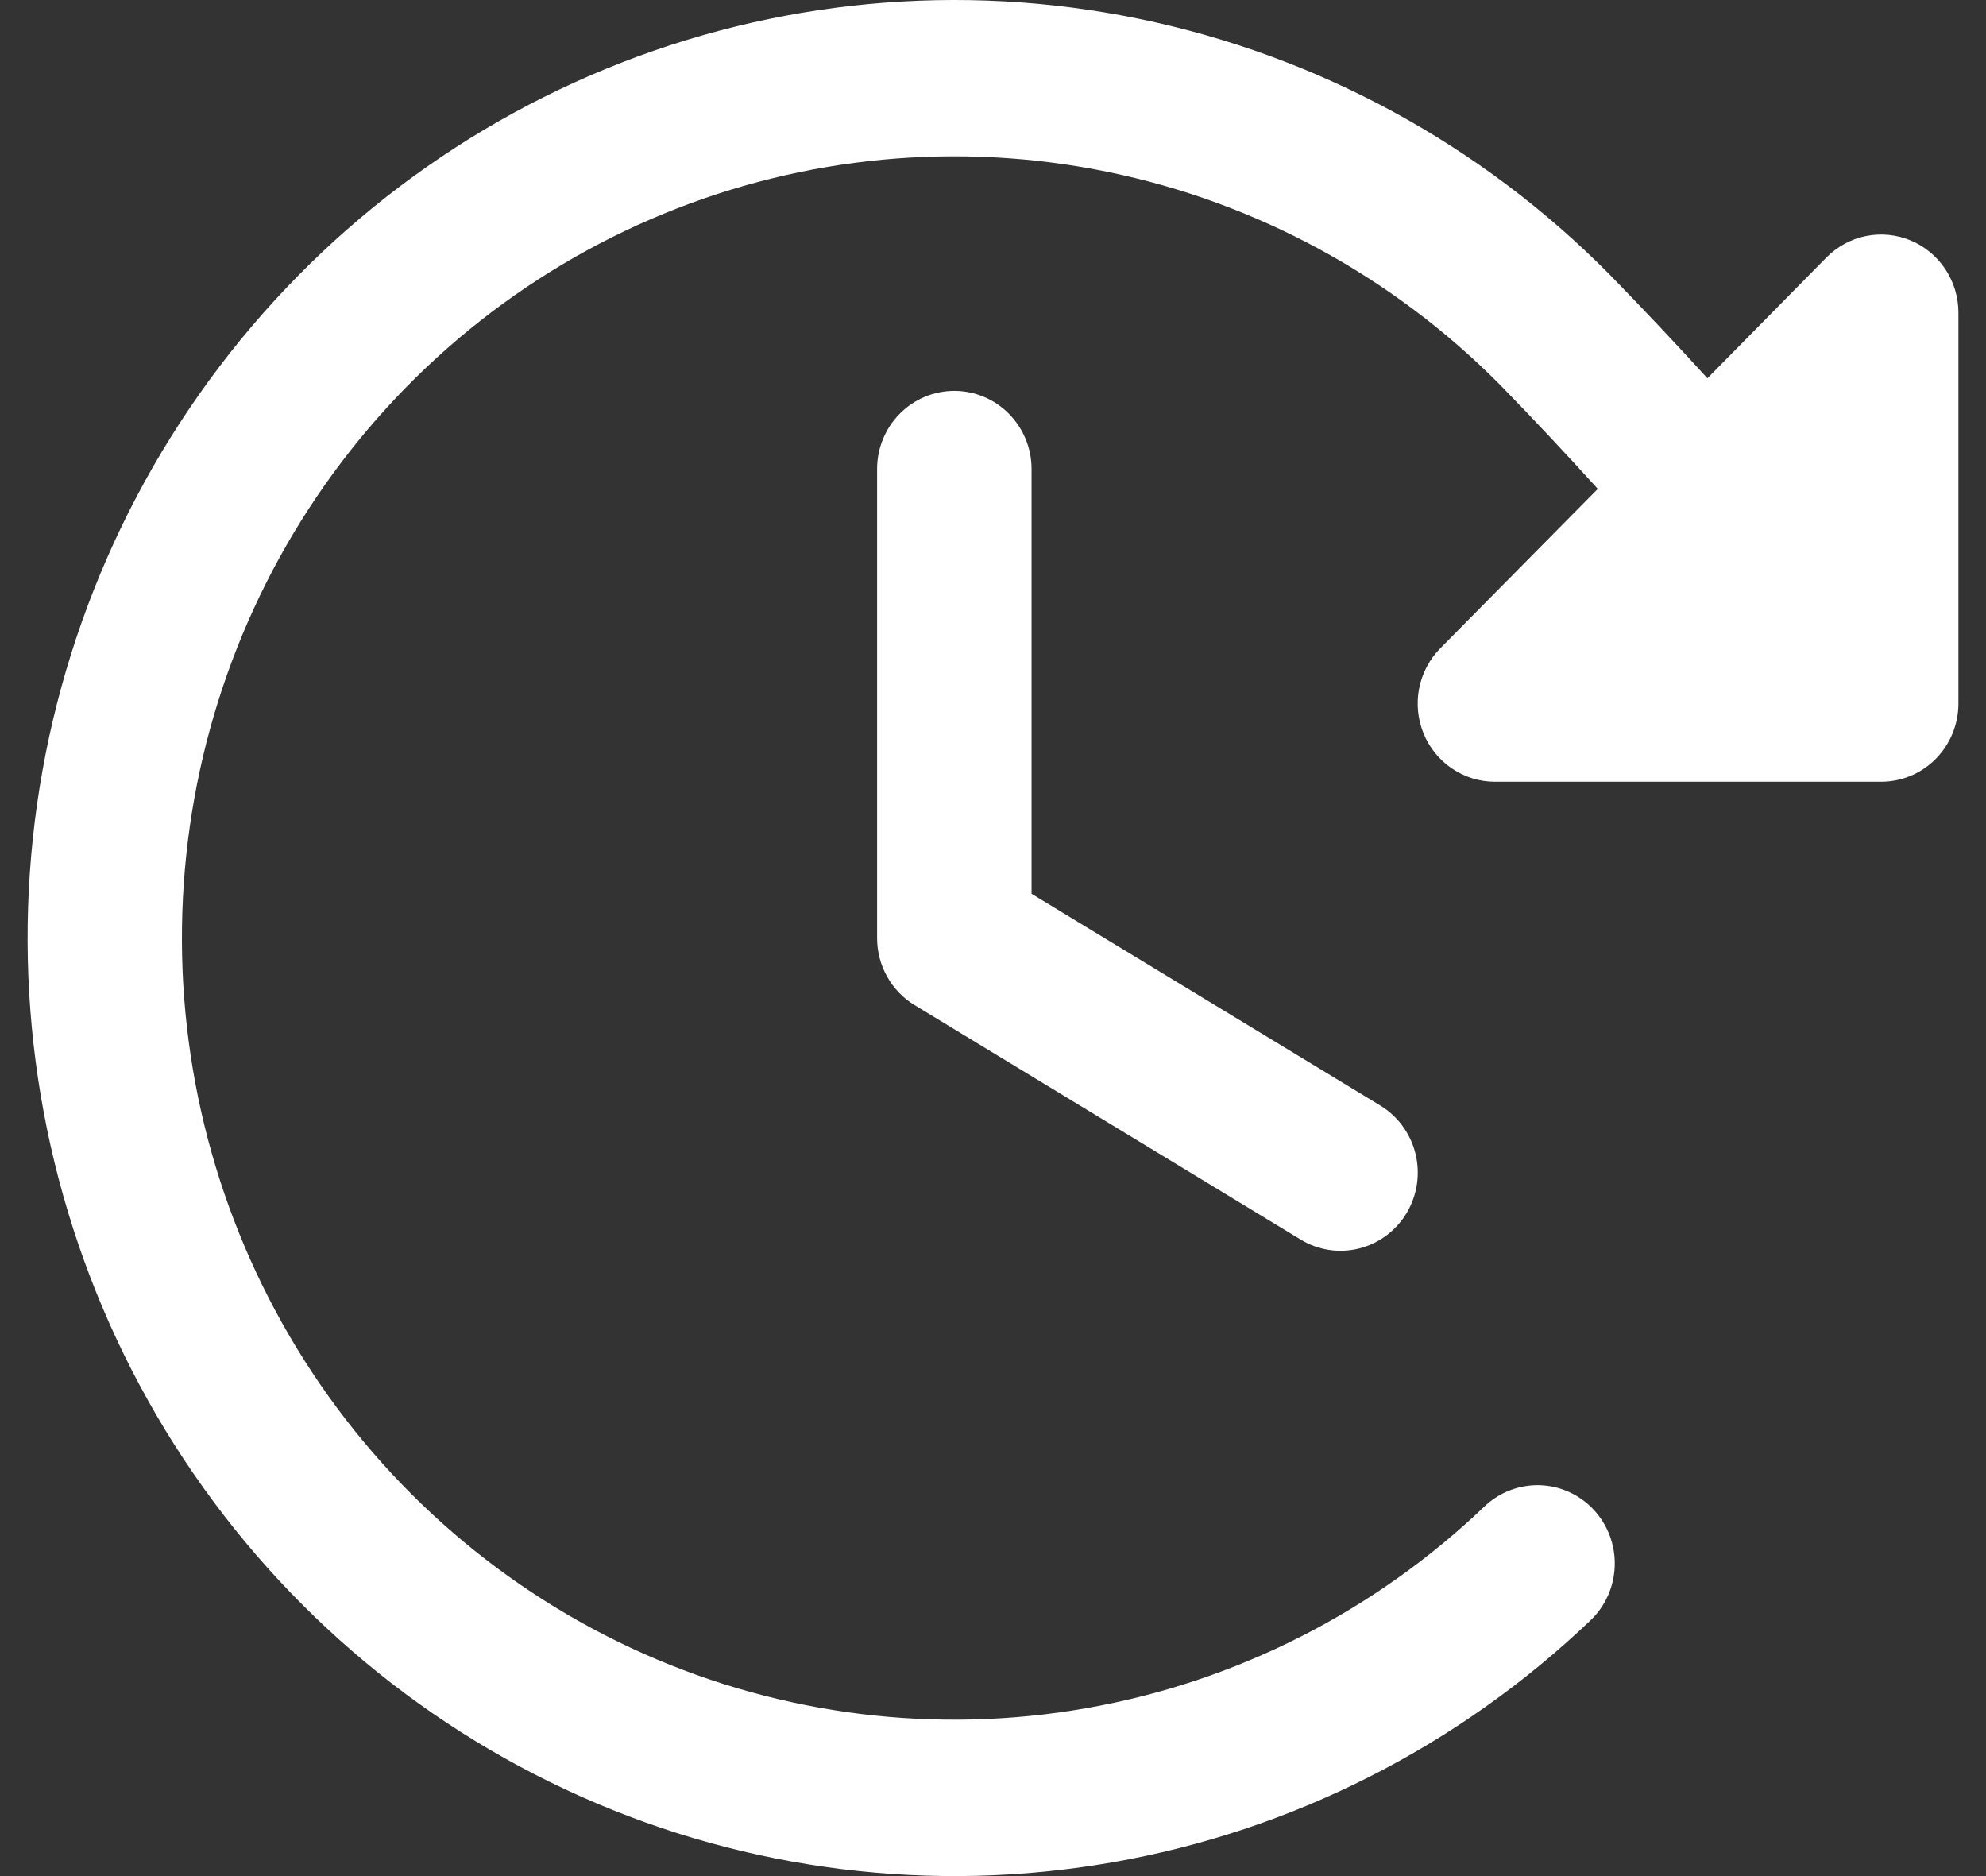 <svg xmlns="http://www.w3.org/2000/svg" fill="none" viewBox="0 0 36 34" height="34" width="36">
<rect x="0" y="0" width="36" height="34" fill="#333333" stroke="none"/>
<path fill="white" d="M18.699 8.5V16.198L25.02 20.035C25.339 20.229 25.568 20.543 25.658 20.907C25.748 21.272 25.691 21.658 25.5 21.98C25.309 22.302 24.999 22.534 24.638 22.625C24.278 22.716 23.897 22.659 23.578 22.465L16.578 18.215C16.37 18.089 16.199 17.911 16.08 17.698C15.961 17.485 15.899 17.245 15.899 17V8.5C15.899 8.125 16.046 7.764 16.309 7.499C16.571 7.233 16.927 7.084 17.299 7.084C17.67 7.084 18.026 7.233 18.289 7.499C18.551 7.764 18.699 8.125 18.699 8.5ZM34.635 4.358C34.38 4.251 34.098 4.223 33.827 4.277C33.555 4.332 33.305 4.467 33.109 4.665L30.95 6.855C30.384 6.234 29.802 5.616 29.182 4.98C26.847 2.617 23.876 1.003 20.639 0.339C17.403 -0.325 14.045 -0.009 10.985 1.247C7.925 2.503 5.299 4.644 3.434 7.402C1.57 10.159 0.55 13.412 0.502 16.753C0.454 20.094 1.38 23.375 3.164 26.187C4.949 28.998 7.513 31.215 10.536 32.561C13.558 33.906 16.906 34.321 20.16 33.752C23.414 33.184 26.43 31.657 28.832 29.364C28.966 29.236 29.073 29.083 29.149 28.913C29.224 28.743 29.265 28.56 29.27 28.374C29.276 28.188 29.244 28.002 29.179 27.828C29.113 27.654 29.014 27.495 28.888 27.36C28.762 27.224 28.61 27.116 28.442 27.039C28.274 26.963 28.093 26.921 27.909 26.916C27.725 26.911 27.542 26.942 27.37 27.009C27.198 27.075 27.041 27.175 26.907 27.303C24.906 29.214 22.392 30.485 19.681 30.959C16.969 31.433 14.18 31.088 11.661 29.967C9.143 28.846 7.006 26.999 5.519 24.657C4.032 22.314 3.259 19.581 3.299 16.797C3.338 14.013 4.187 11.303 5.74 9.004C7.293 6.706 9.481 4.921 12.03 3.874C14.579 2.826 17.377 2.562 20.074 3.114C22.771 3.666 25.247 5.01 27.194 6.977C27.814 7.611 28.396 8.235 28.963 8.86L26.109 11.748C25.913 11.946 25.779 12.199 25.725 12.474C25.671 12.748 25.699 13.034 25.805 13.293C25.911 13.552 26.09 13.773 26.321 13.928C26.551 14.084 26.822 14.167 27.099 14.167H34.1C34.471 14.167 34.827 14.018 35.09 13.752C35.352 13.486 35.5 13.126 35.5 12.75V5.667C35.5 5.387 35.418 5.113 35.264 4.88C35.11 4.647 34.891 4.465 34.635 4.358Z"></path>
</svg>
